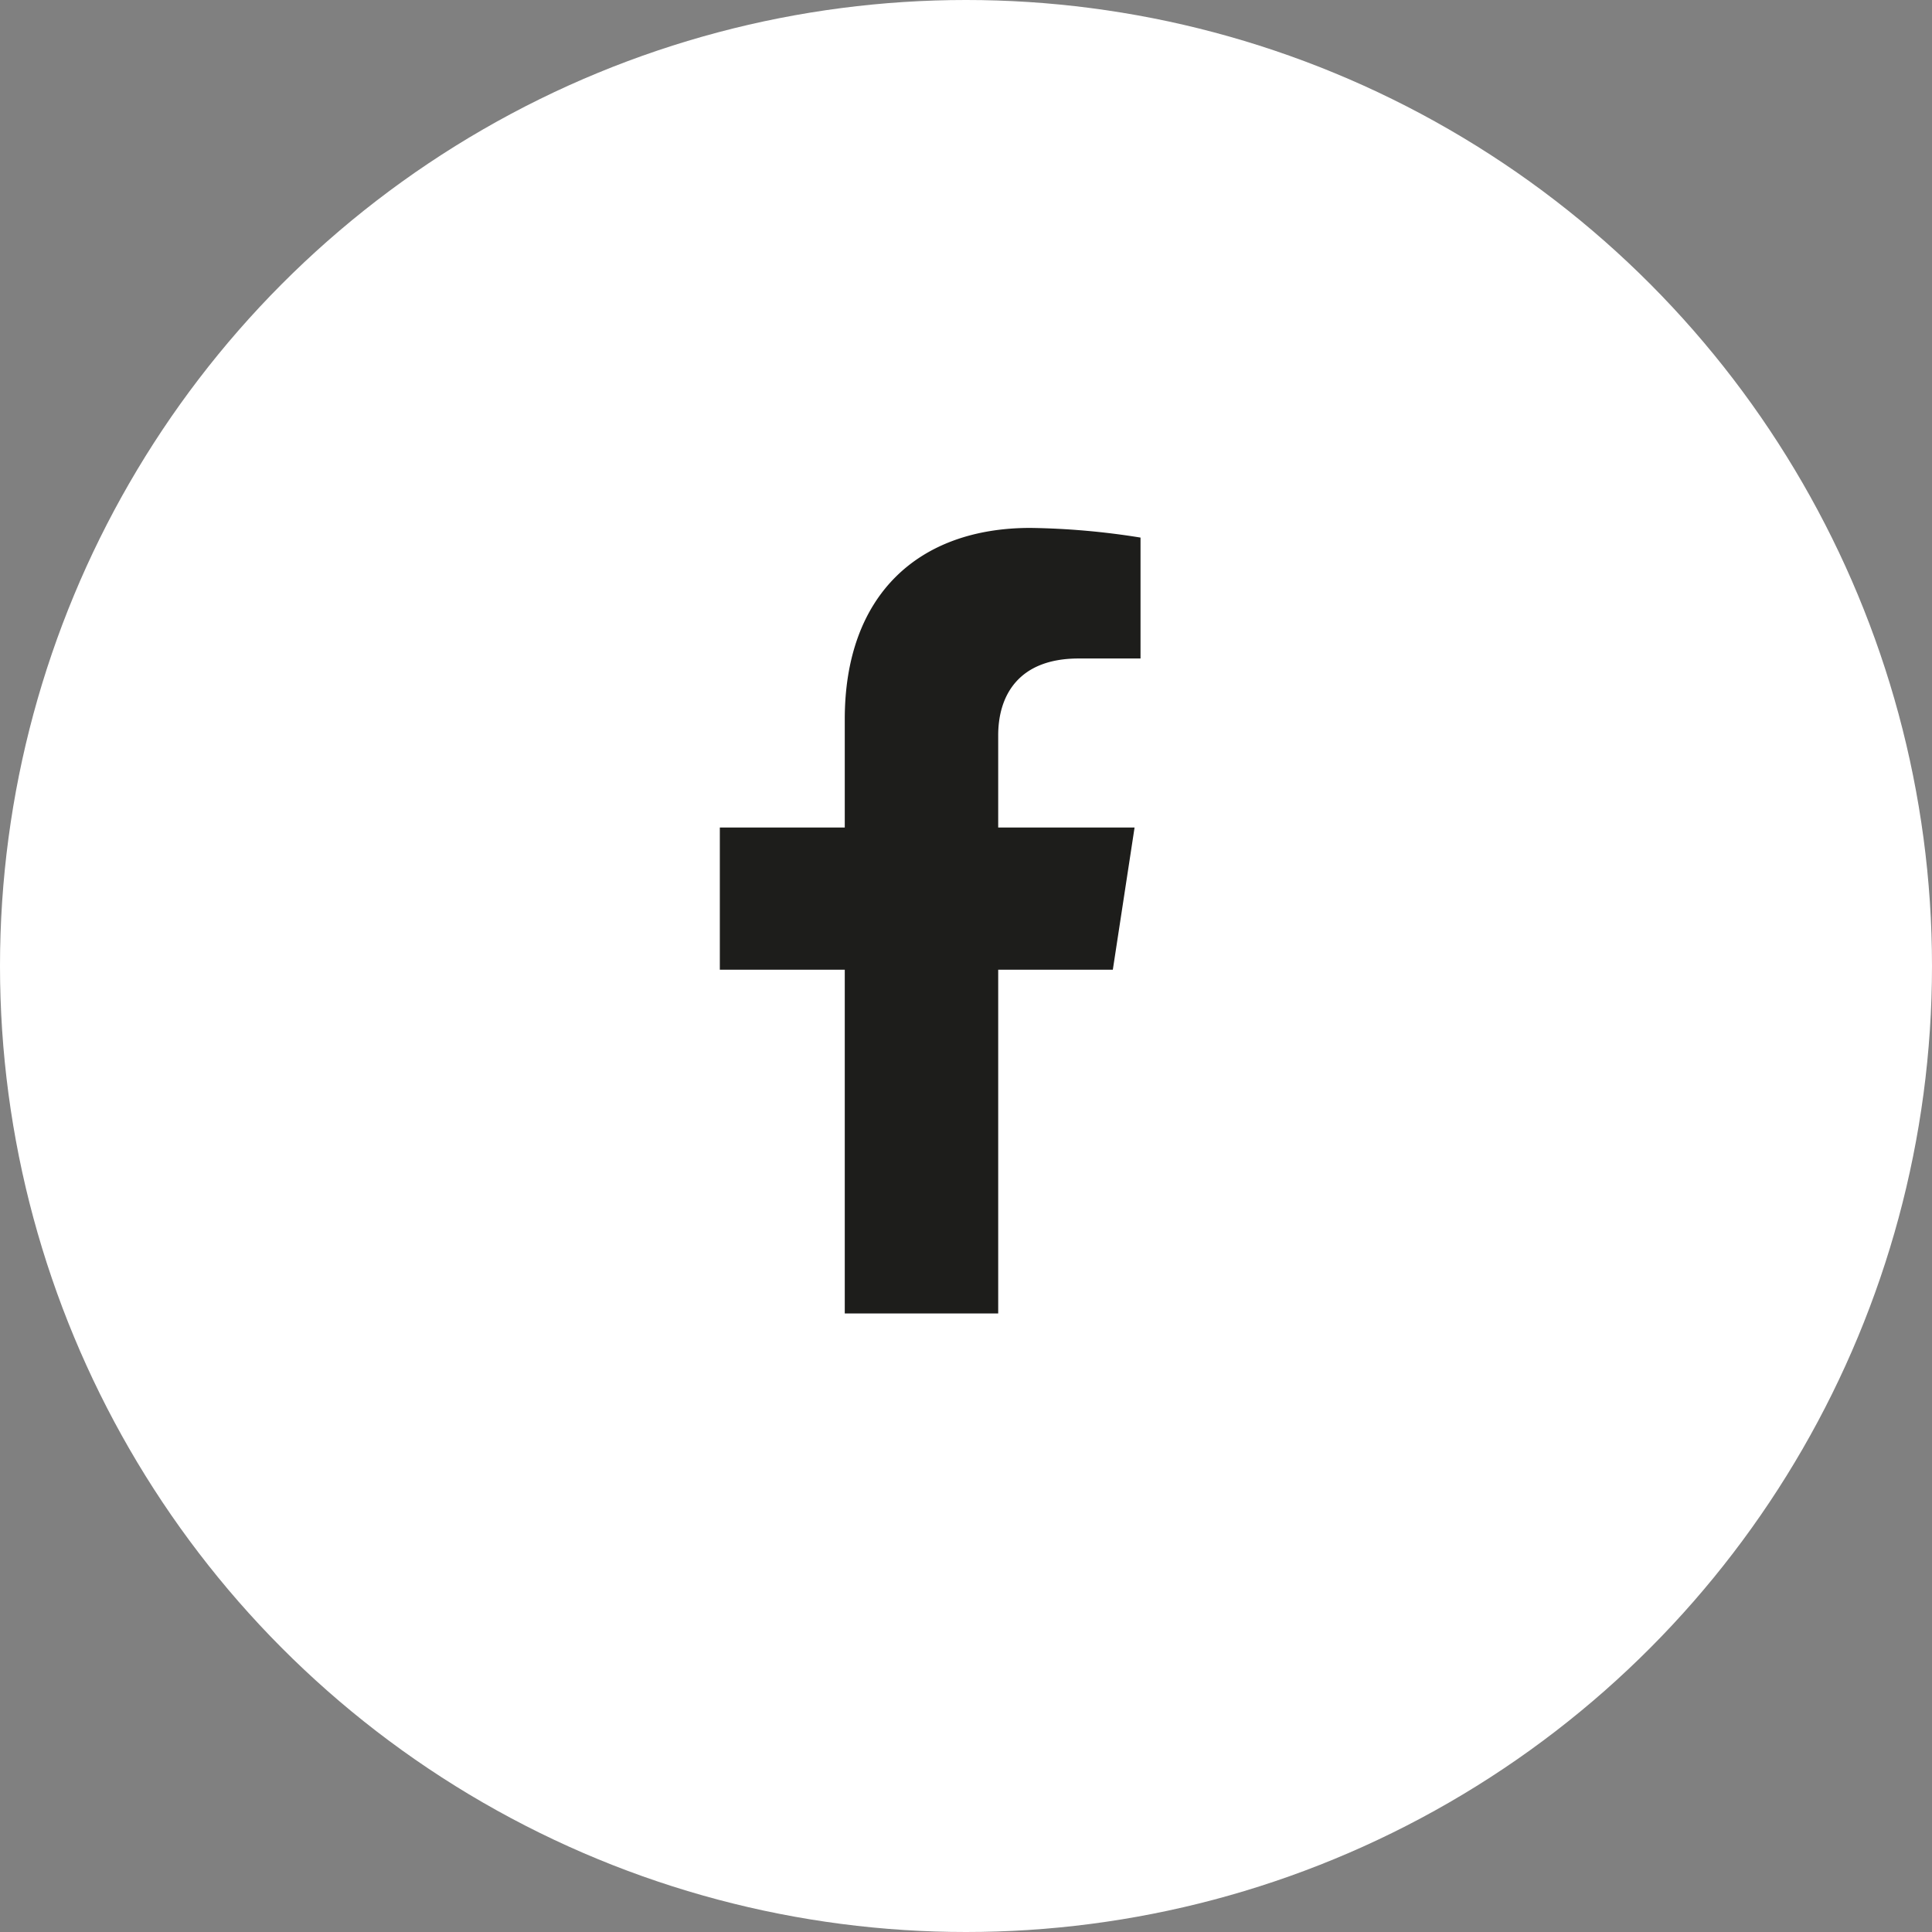 <svg xmlns="http://www.w3.org/2000/svg" viewBox="0 0 120 120"><rect x="0" y="0" width="120" height="120" fill="#808080" stroke="none"/><defs><style>.cls-1{fill:#fff;}.cls-2{isolation:isolate;}.cls-3{fill:#1d1d1b;}</style></defs><title>facebook</title><g id="Layer_2" data-name="Layer 2"><g id="Layer_2-2" data-name="Layer 2"><g id="Layer_1-2" data-name="Layer 1-2"><circle class="cls-1" cx="60" cy="60" r="60"/><g class="cls-2"><g class="cls-2"><path class="cls-3" d="M62,60.23V81.58H52.47V60.23H44.71V51.4h7.76V44.67C52.47,37,57,32.79,64,32.79a46.62,46.62,0,0,1,6.84.6V40.9H67c-3.79,0-5,2.36-5,4.77V51.4h8.47l-1.35,8.83Z"/></g></g></g></g></g></svg>